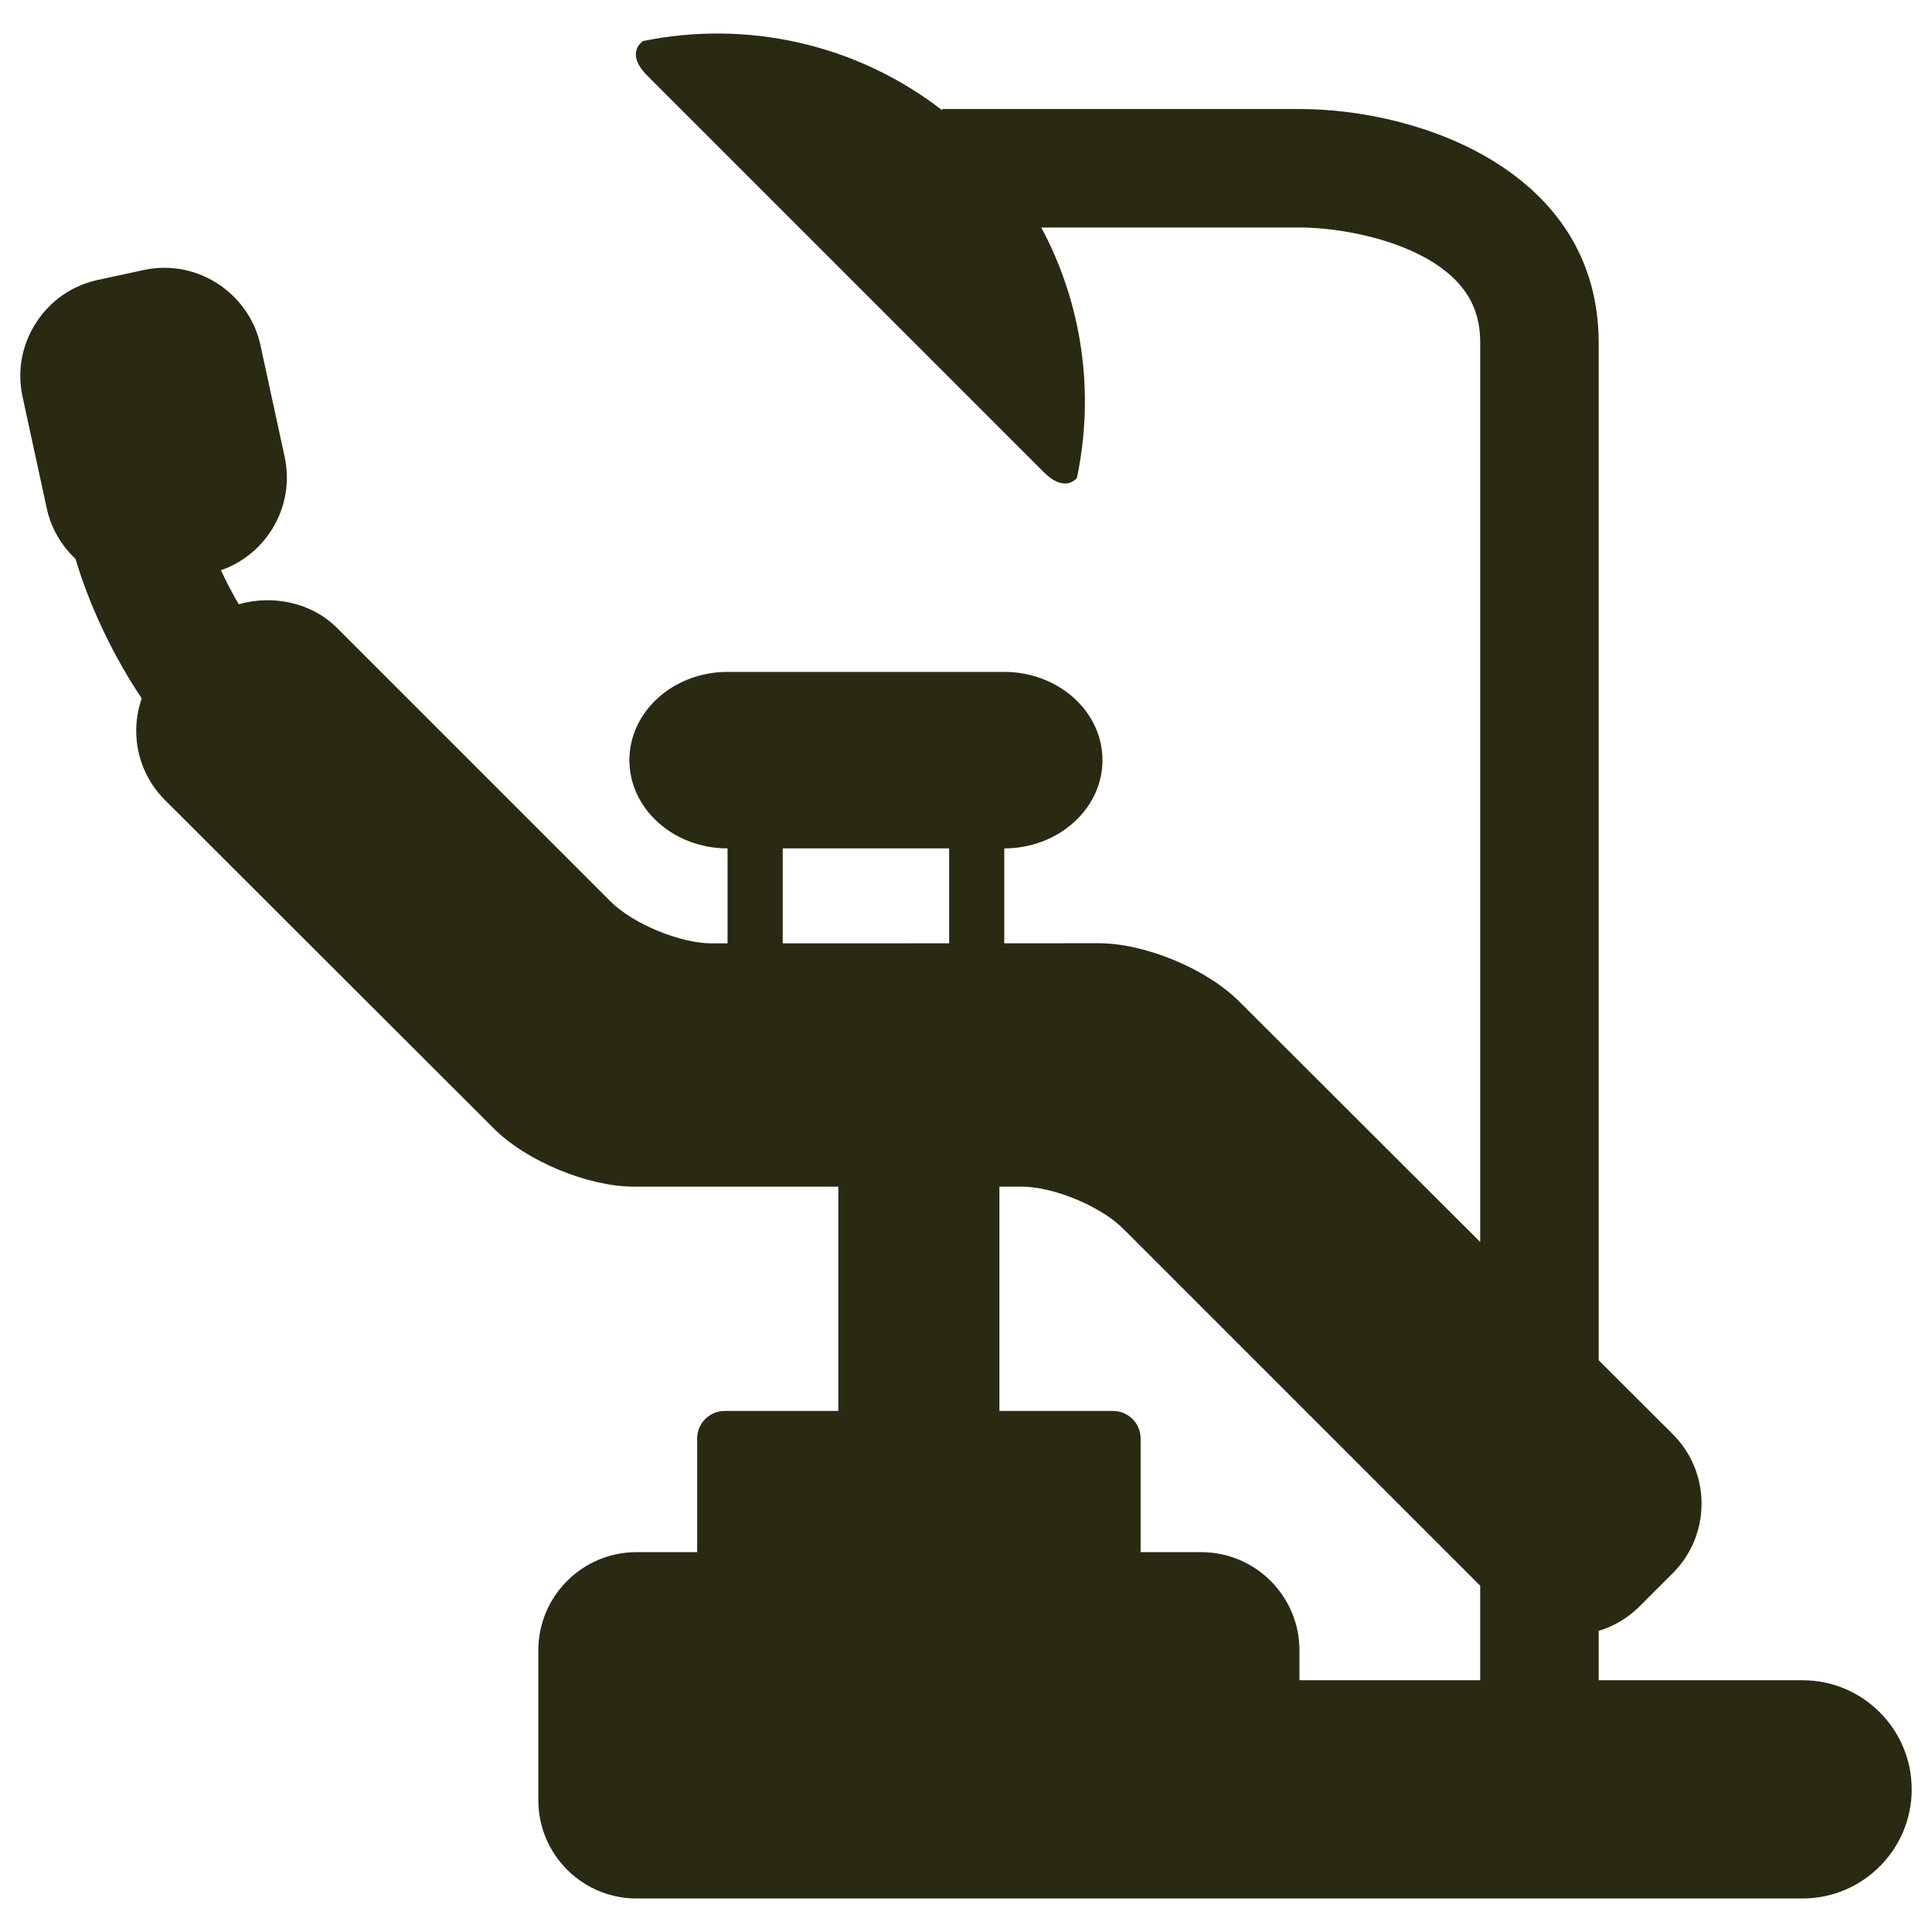 <?xml version="1.0" encoding="utf-8"?>
<!-- Generator: Adobe Illustrator 16.0.0, SVG Export Plug-In . SVG Version: 6.00 Build 0)  -->
<!DOCTYPE svg PUBLIC "-//W3C//DTD SVG 1.1//EN" "http://www.w3.org/Graphics/SVG/1.1/DTD/svg11.dtd">
<svg version="1.1" id="Capa_1" xmlns="http://www.w3.org/2000/svg" xmlns:xlink="http://www.w3.org/1999/xlink" x="0px" y="0px"
	 width="400px" height="400px" viewBox="0 0 400 400" enable-background="new 0 0 400 400" xml:space="preserve">
<path fill="#2A2A13" d="M373.208,347.876h-42.221v-10.228c3.173-0.953,6.076-2.676,8.478-5.08l6.891-6.888
	c3.831-3.833,5.93-8.932,5.93-14.373c-0.004-5.444-2.117-10.548-5.951-14.373l-15.347-15.316V70.98
	c0-35.517-37.023-48.41-61.911-48.41h-74.012v0.25C177.117,8.915,154.381,4.146,133.137,8.497c-0.021,0.013-3.882,2.413,0.896,7.191
	l82.03,82.032c3.817,3.819,6.113,2.12,6.888,1.269c3.704-17.413,1.233-35.859-7.364-51.89h53.489c6.386,0,16.772,1.504,25.031,5.746
	c11.071,5.685,12.352,13.072,12.352,18.136v186.159l-49.966-49.862c-6.743-6.726-19.473-11.99-28.991-11.99l-19.578,0.007v-19.645
	c11.209,0,20.333-8.199,20.333-18.271c0-10.071-9.124-18.269-20.333-18.269h-57.29c-11.208,0-20.326,8.197-20.326,18.269
	c0,10.072,9.118,18.271,20.326,18.271v19.662h-3.299c-6.532,0-16.296-4.049-20.914-8.663l-56.65-56.644
	c-5.29-5.294-13.345-6.917-20.341-4.893c-1.437-2.465-2.658-4.836-3.683-7.051c9.556-3.323,15.379-13.346,13.189-23.481
	l-5.014-23.122c-2.019-9.286-10.385-16.014-19.888-16.014c-1.438,0-2.88,0.151-4.291,0.463l-9.522,2.059
	c-5.294,1.146-9.826,4.293-12.765,8.871c-2.948,4.574-3.94,10.01-2.788,15.295l5.013,23.122c0.892,4.107,3.026,7.711,5.949,10.458
	c2.044,6.808,6.116,17.511,13.709,28.886c-0.73,2.116-1.133,4.355-1.133,6.667c0,5.441,2.108,10.544,5.937,14.368l68.145,68.056
	c6.743,6.731,19.475,11.999,28.99,11.999h42.293v46.431h-23.521c-3.158,0-5.709,2.56-5.709,5.713v23.522h-12.56
	c-11.208,0-20.324,9.113-20.324,20.32v31.061c0,11.206,9.117,20.325,20.324,20.325h77.117h39.807h15.936h31.454h77.112
	c12.457,0,22.592-10.138,22.592-22.593C395.8,358.01,385.665,347.876,373.208,347.876z M196.507,195.299l-34.453,0.011v-19.662
	h34.453V195.299z M269.039,347.876v-6.202c0-11.207-9.124-20.32-20.333-20.32h-12.554v-23.522c0-3.153-2.551-5.713-5.71-5.713
	h-23.52v-46.431h4.663c6.525,0,16.292,4.047,20.913,8.661l73.96,73.963v19.564H269.039z"/>
</svg>
